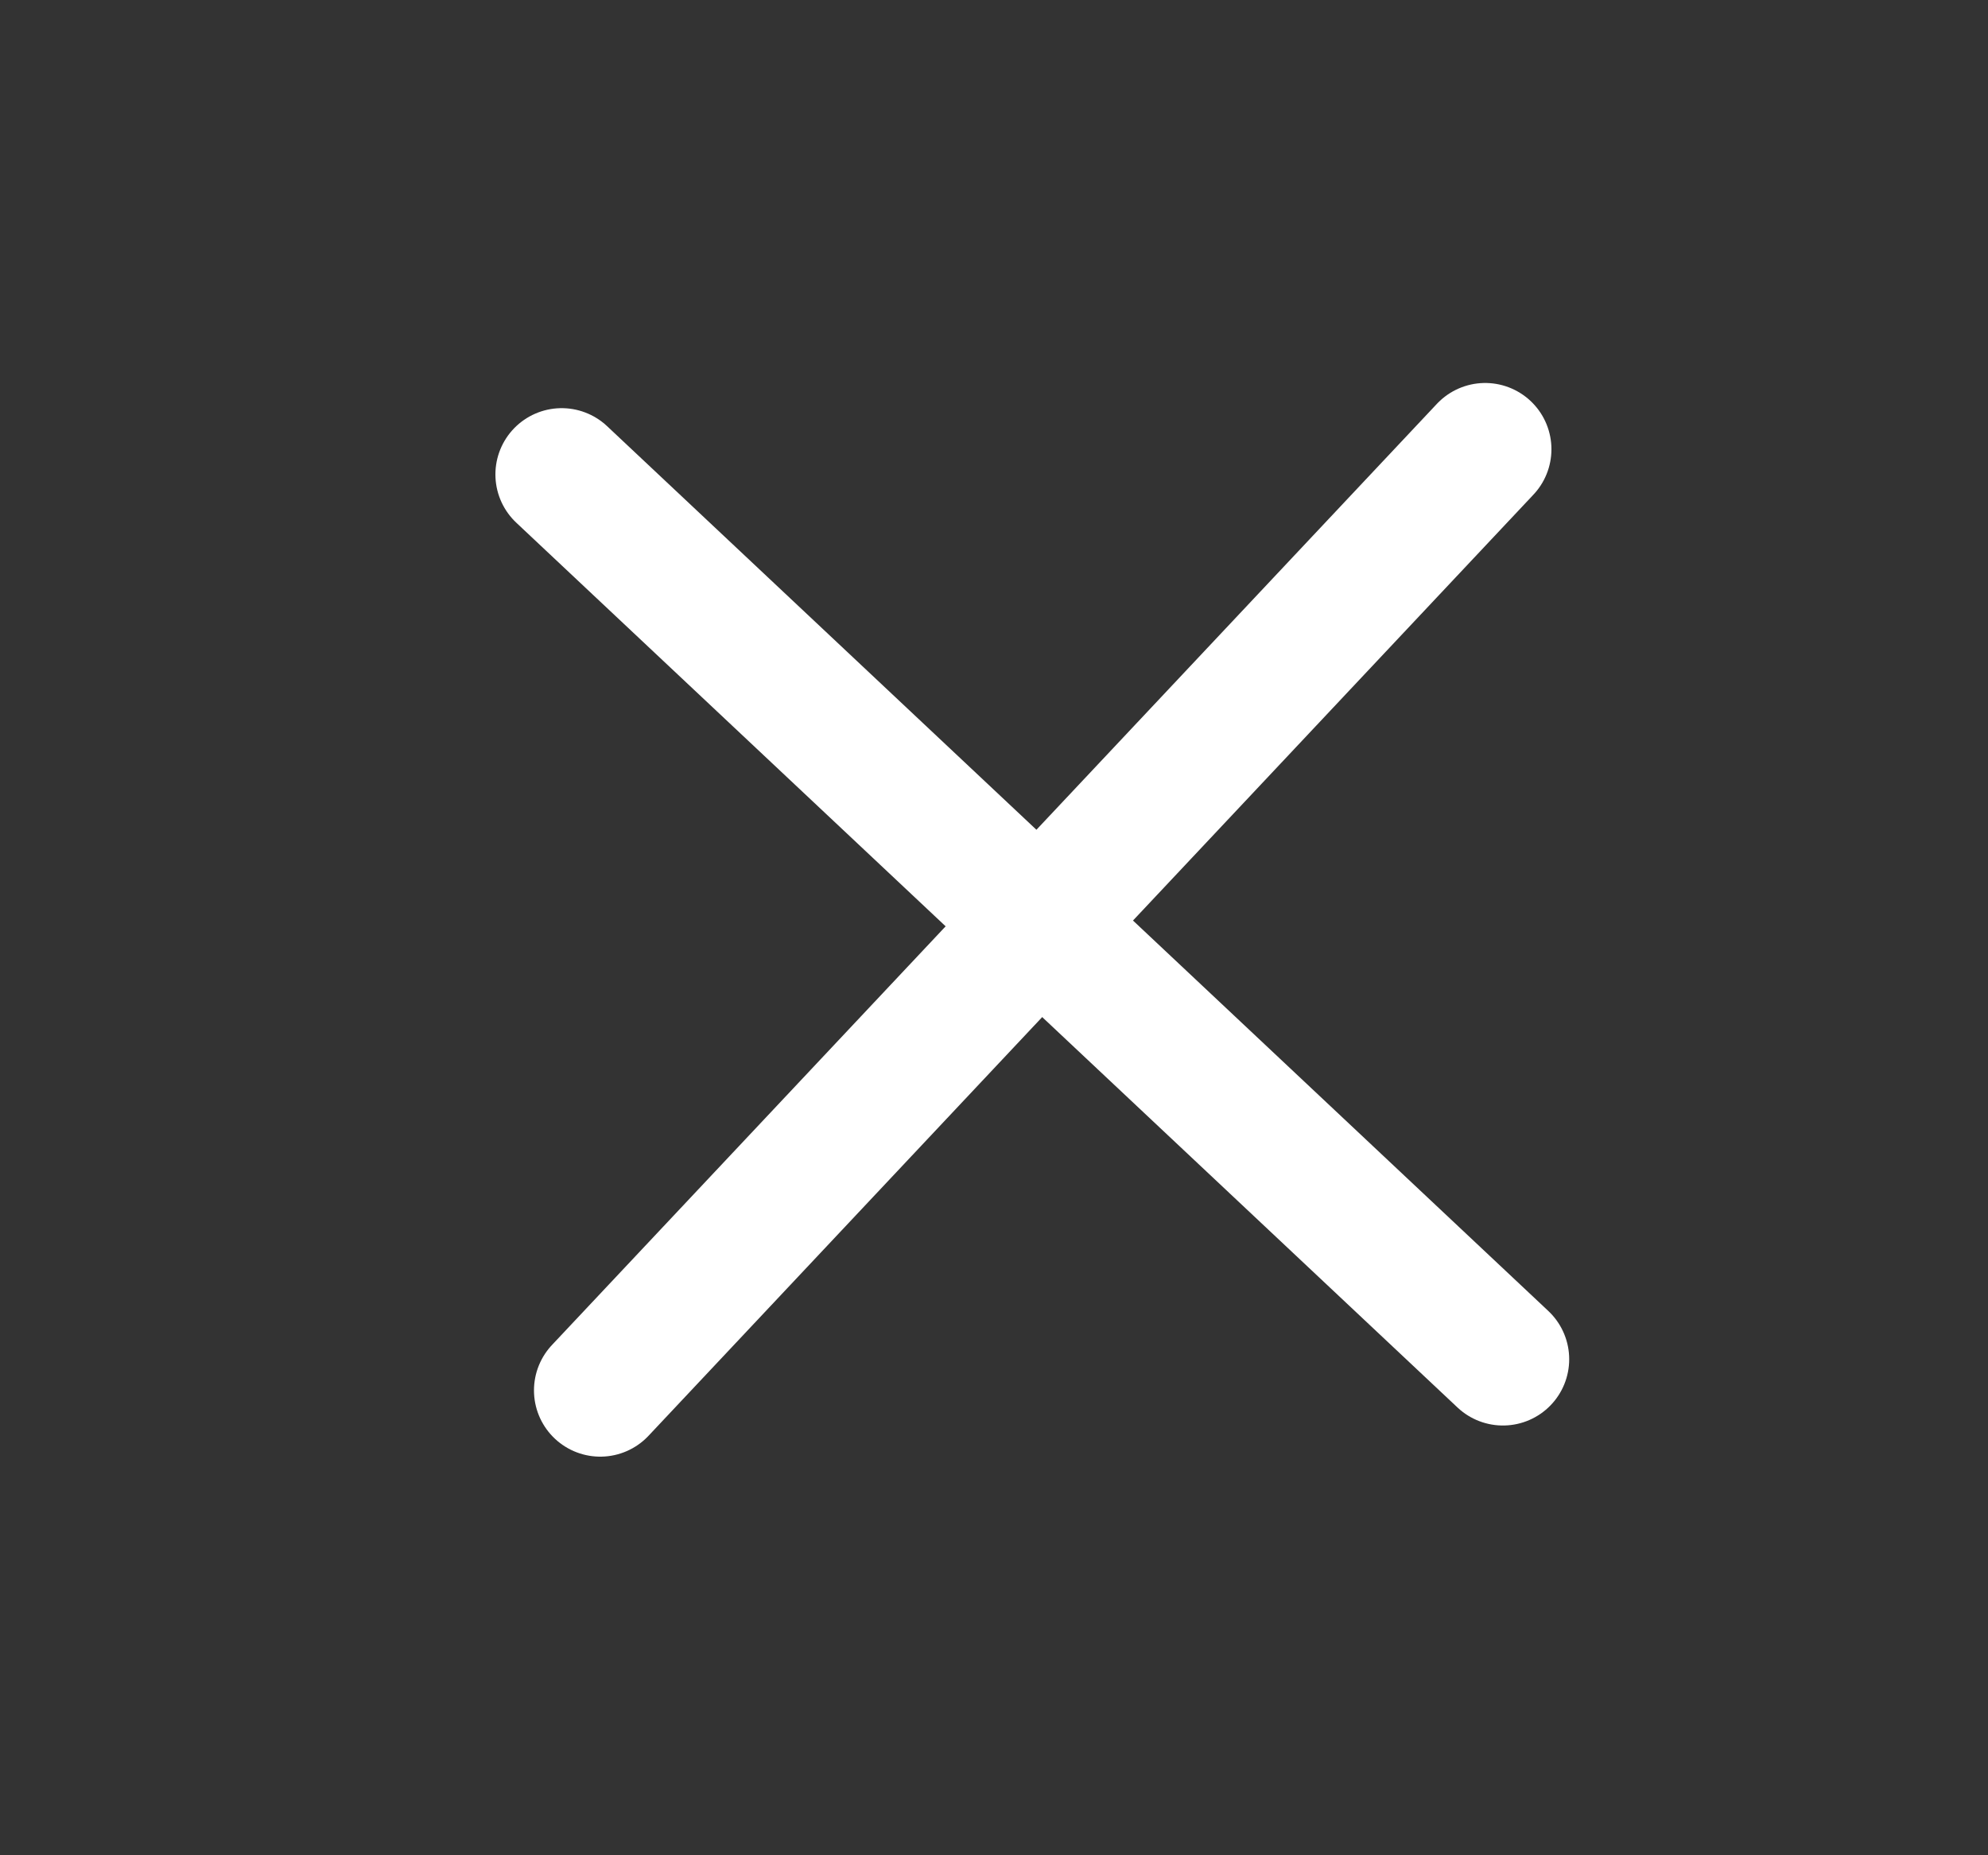 <svg width="15" height="14" viewBox="0 0 15 14" fill="none" xmlns="http://www.w3.org/2000/svg">
<rect x="0" y="0" width="15" height="14" fill="#333333" stroke="none"/>
<g id="Group 439">
<path id="Line 5" d="M4.238 3.58L11.34 10.257" stroke="#fff" stroke-linecap="round"/>
<path id="Line 6" d="M4.529 10.492L11.206 3.39" stroke="#fff" stroke-linecap="round"/>
</g>
</svg>
